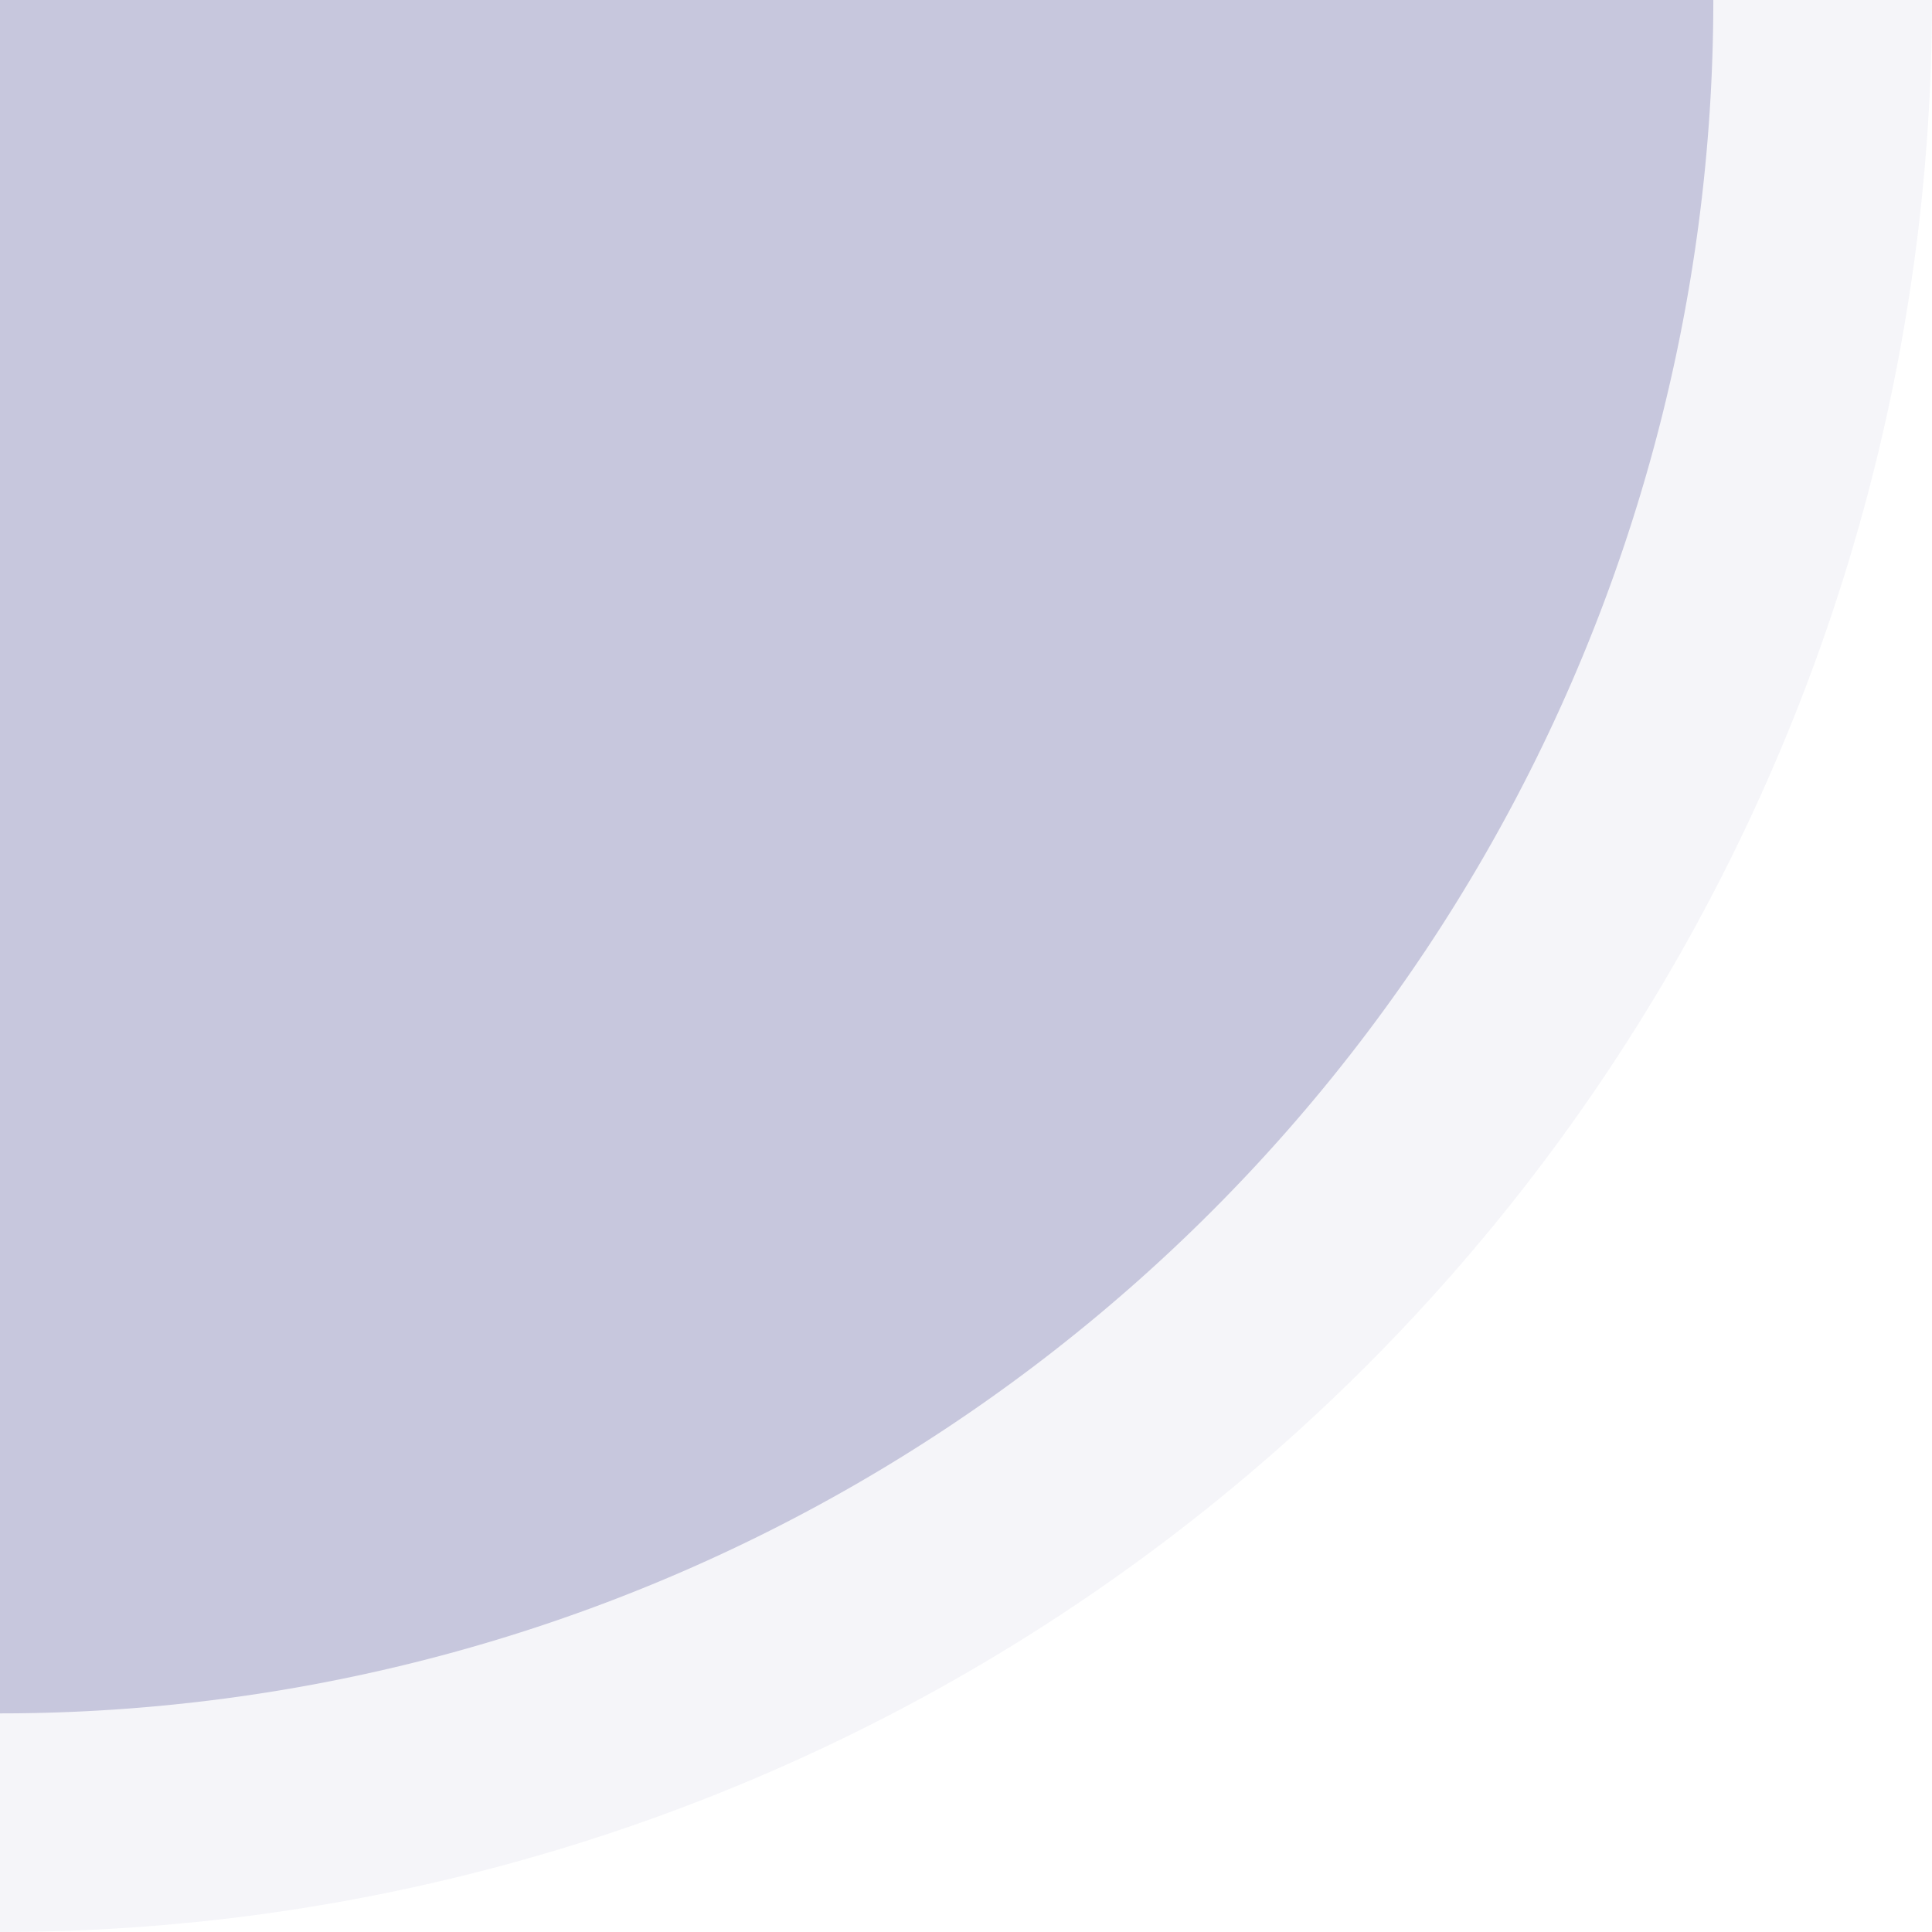 <svg xmlns="http://www.w3.org/2000/svg" width="96.635" height="96.635" viewBox="0 0 96.635 96.635">
  <g id="Group_110915" data-name="Group 110915" transform="translate(-513 -4353)">
    <path id="Path_197451" data-name="Path 197451" d="M596.67,249.965H500.035V346.6A96.636,96.636,0,0,0,596.67,249.965Z" transform="translate(12.965 4103.035)" fill="#c7c7dd" opacity="0.183"/>
    <path id="Path_197450" data-name="Path 197450" d="M585.732,249.965h-85.7v85.7A85.7,85.7,0,0,0,585.732,249.965Z" transform="translate(12.965 4103.035)" fill="#c7c7dd"/>
  </g>
</svg>
